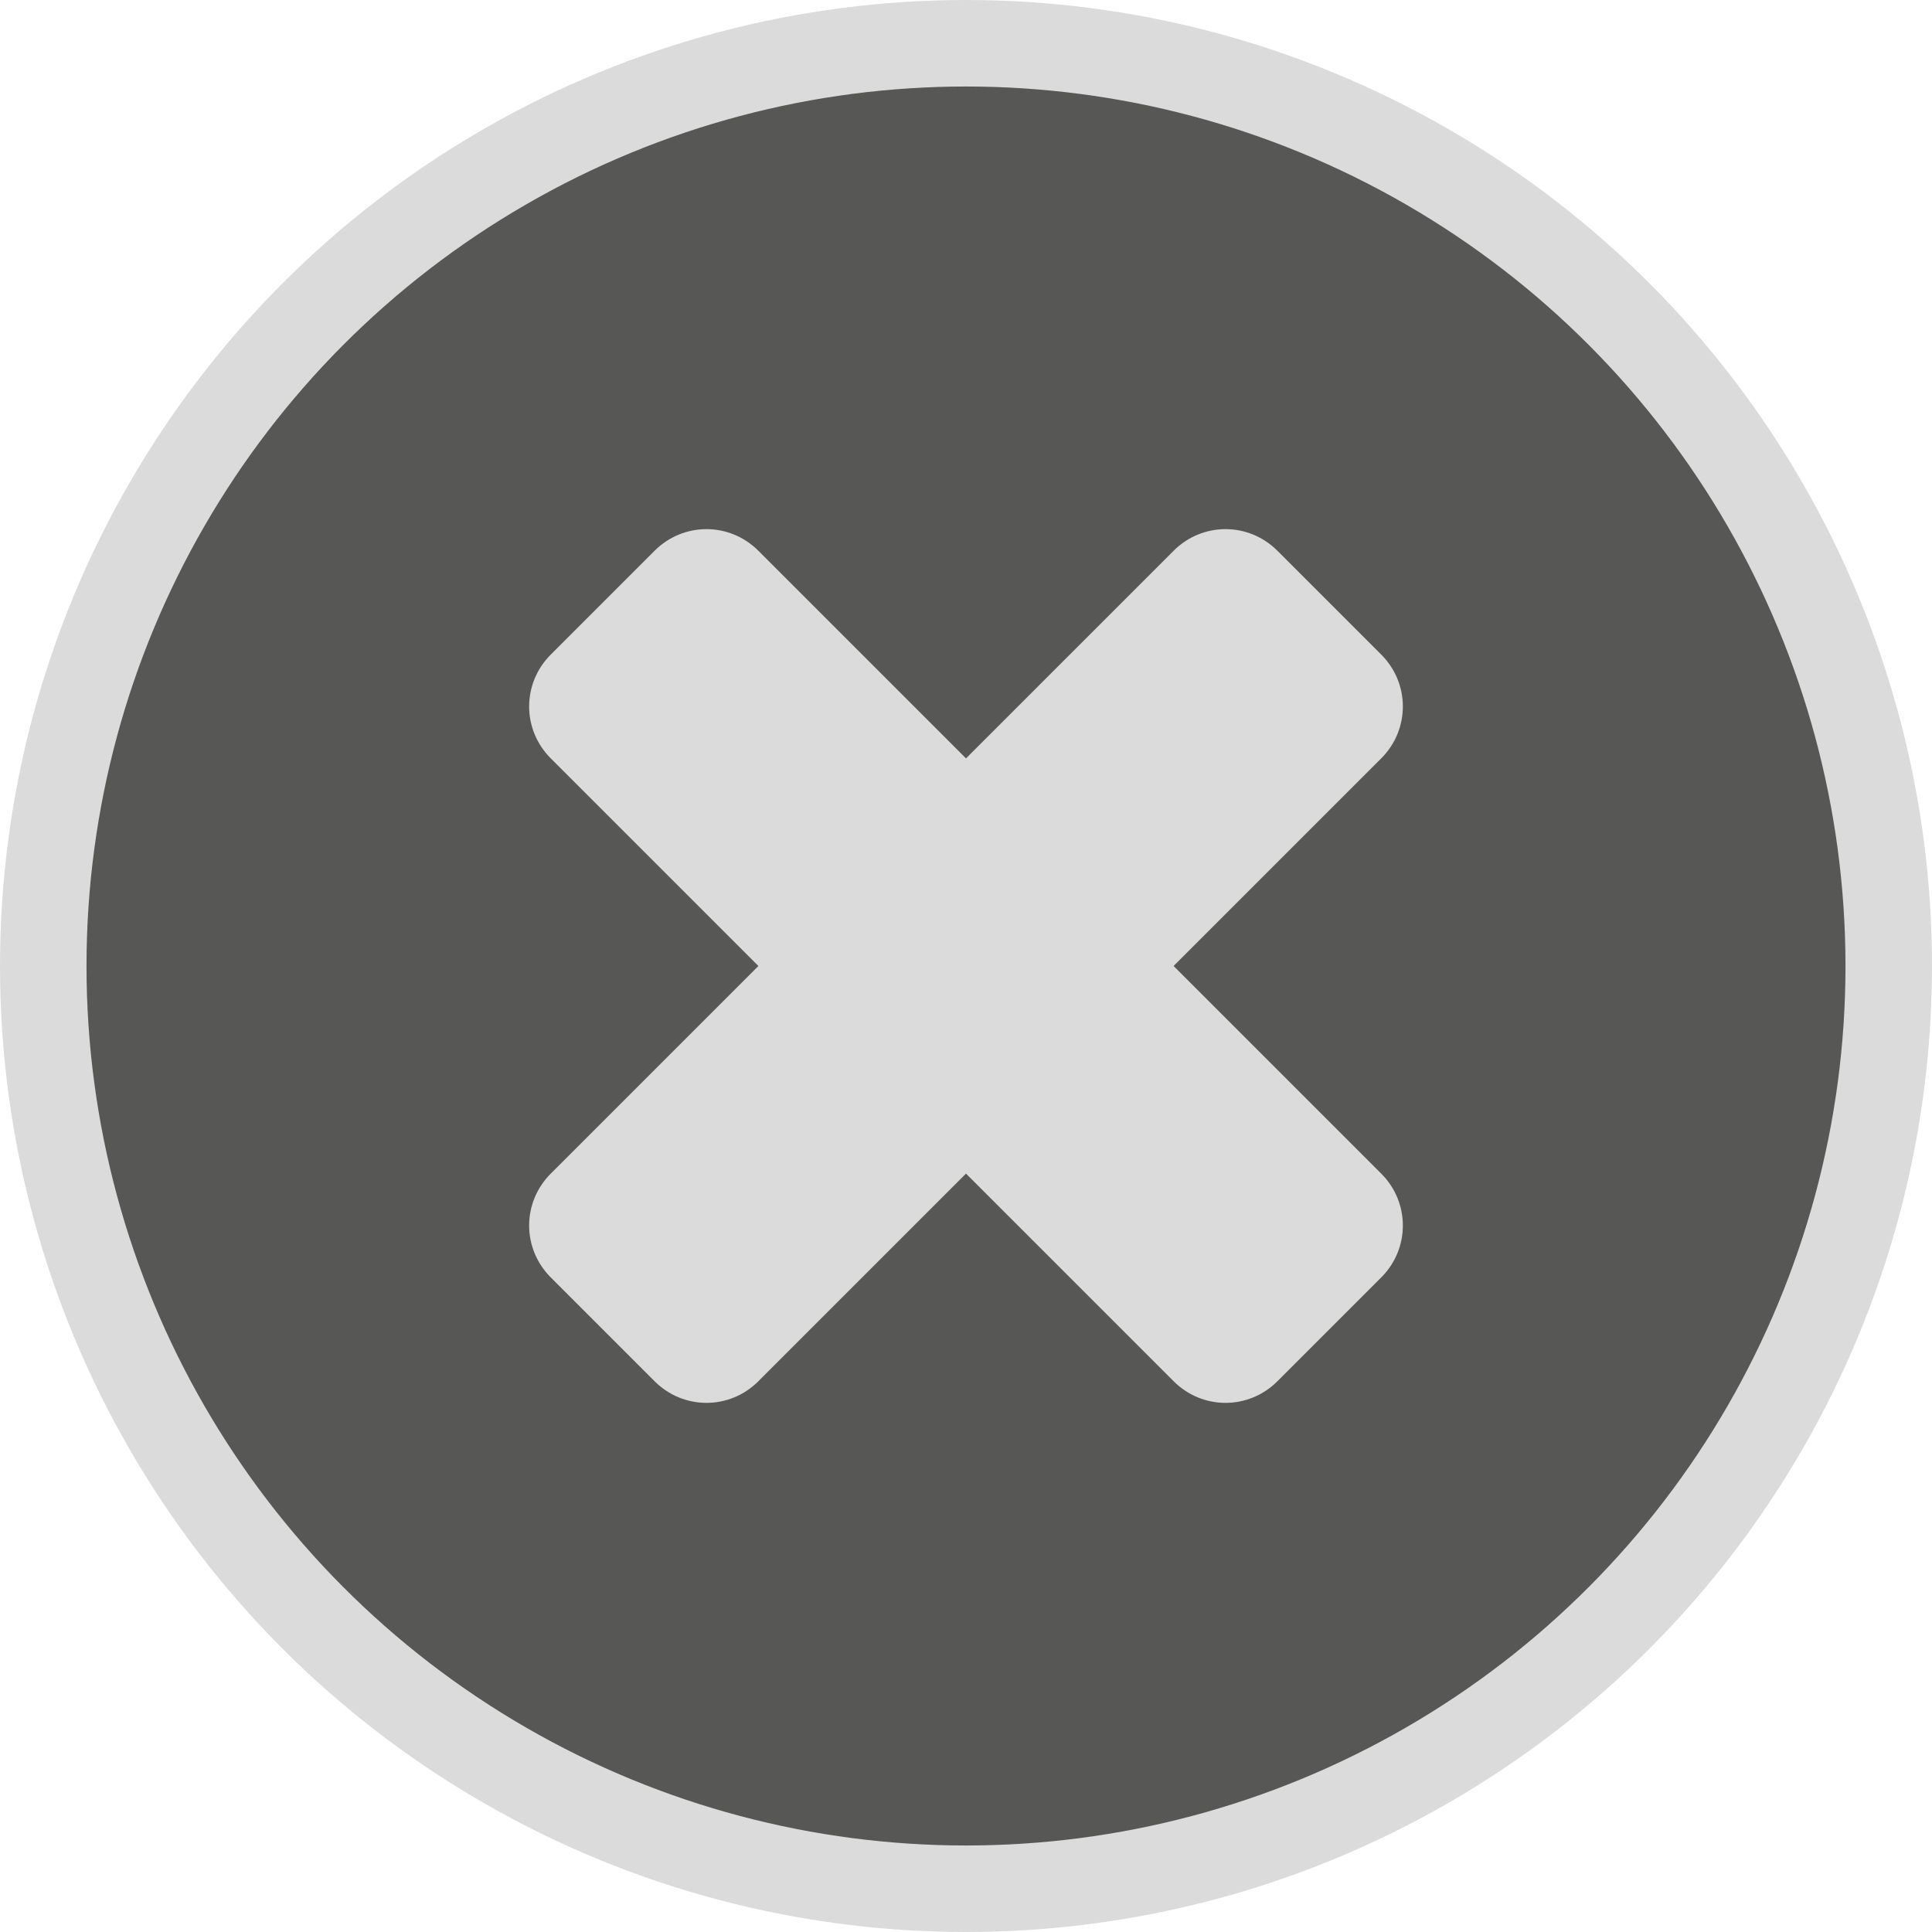 <?xml version="1.0" encoding="utf-8"?>
<!-- Generator: Adobe Illustrator 20.0.0, SVG Export Plug-In . SVG Version: 6.00 Build 0)  -->
<svg version="1.1" id="Capa_1" xmlns="http://www.w3.org/2000/svg" xmlns:xlink="http://www.w3.org/1999/xlink" x="0px" y="0px"
	 viewBox="0 0 67 67" style="enable-background:new 0 0 67 67;" xml:space="preserve">
<style type="text/css">
	.st0{fill:#575756;stroke:#DBDBDB;stroke-width:3;stroke-miterlimit:10;}
	.st1{fill:#DBDBDB;}
</style>
<circle class="st0" cx="33.5" cy="33.5" r="32"/>
<path class="st1" d="M40.7,33.5l7.2-7.2c1-1,1-2.6,0-3.6l-3.6-3.6c-1-1-2.6-1-3.6,0l-7.2,7.2l-7.2-7.2c-1-1-2.6-1-3.6,0l-3.6,3.6
	c-1,1-1,2.6,0,3.6l7.2,7.2l-7.2,7.2c-1,1-1,2.6,0,3.6l3.6,3.6c1,1,2.6,1,3.6,0l7.2-7.2l7.2,7.2c1,1,2.6,1,3.6,0l3.6-3.6
	c1-1,1-2.6,0-3.6L40.7,33.5z"/>
</svg>
